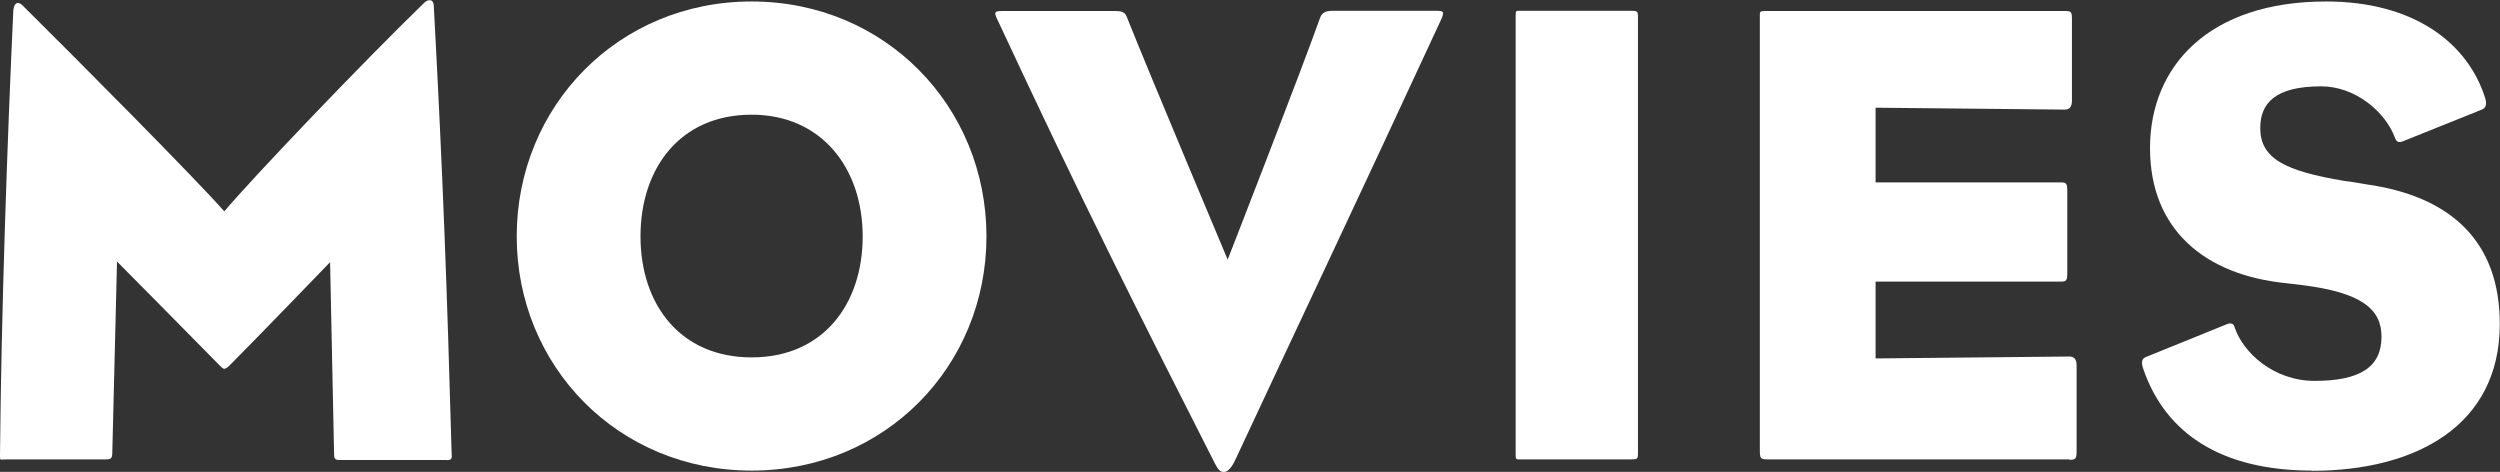 <?xml version="1.0" encoding="UTF-8"?><svg id="_レイヤー_2" xmlns="http://www.w3.org/2000/svg" viewBox="0 0 118.15 22.3"><rect x="0" y="0" width="118.15" height="22.3" fill="#333333" stroke="none"/><defs><style>.cls-1{fill:#fff;}</style></defs><g id="_レイヤー_1-2"><g><path class="cls-1" d="M21.14,21.74h-5.1c-.22,0-.25-.09-.25-.25l-.19-9.1s-3.5,3.63-4.75,4.88c-.09,.09-.19,.16-.25,.16s-.12-.06-.22-.16c-1.22-1.25-4.85-4.91-4.85-4.91l-.22,8.91c0,.41-.03,.44-.34,.44H.28c-.28,0-.28,.09-.28-.19C.06,14.83,.34,6.73,.63,.48c.03-.22,.09-.31,.19-.34,.09,0,.16,.03,.25,.12C3.78,2.95,9.19,8.39,10.6,9.99c1.31-1.56,6.53-7.03,9.47-9.88,.09-.09,.22-.12,.31-.09,.06,.03,.12,.12,.12,.25,.44,8.16,.63,13.51,.84,21.04,0,.25,.09,.44-.22,.44Z"/><path class="cls-1" d="M35.52,22.24c-6.32,0-11.1-4.94-11.1-11.07S29.2,.07,35.52,.07s11.1,4.97,11.1,11.1-4.78,11.07-11.1,11.07Zm0-16.82c-3.38,0-5.25,2.53-5.25,5.75s1.88,5.72,5.25,5.72,5.25-2.5,5.25-5.72-1.94-5.75-5.25-5.75Z"/><path class="cls-1" d="M58.31,21.87c-.13,.25-.31,.44-.47,.44s-.28-.12-.41-.38c-3.53-6.94-6.38-12.6-10.22-20.85-.25-.5-.25-.56,.16-.56h5.31c.28,0,.47,.03,.56,.25,1.03,2.59,4.78,11.5,4.78,11.5,0,0,3.44-8.82,4.35-11.38,.09-.28,.25-.38,.63-.38h4.85c.41,0,.44,.03,.19,.56-3.97,8.57-5.88,12.57-9.72,20.79Z"/><path class="cls-1" d="M77.1,21.71h-5.19c-.28,0-.28,.03-.28-.28V.79c0-.31,0-.28,.28-.28h5.19c.28,0,.31,.03,.31,.28V21.43c0,.25-.03,.28-.31,.28Z"/><path class="cls-1" d="M97.8,21.71h-14.29c-.31,0-.34-.06-.34-.44V.83c0-.28-.03-.31,.28-.31h14.13c.31,0,.34,.03,.34,.41v3.81c0,.28-.09,.44-.34,.44l-8.94-.09v3.53h8.75c.28,0,.31,.06,.31,.44v3.81c0,.38-.03,.44-.31,.44h-8.75v3.63l9.16-.09q.34,0,.34,.41v4.03c0,.38-.03,.44-.34,.44Z"/><path class="cls-1" d="M109.27,22.24c-4.25,0-6.91-1.72-7.97-4.78-.12-.34-.09-.5,.12-.59l3.85-1.56q.28-.09,.34,.16c.38,1.16,1.81,2.53,3.78,2.53,2.16,0,3.16-.66,3.16-2.09,0-1.28-.91-2.09-3.78-2.44-.22-.03-.53-.06-.75-.09-3.78-.38-6.41-2.5-6.41-6.38S104.4,.07,109.93,.07c4.16,0,6.72,1.97,7.53,4.6,.09,.34-.03,.47-.22,.53l-3.66,1.47c-.22,.09-.31,.03-.38-.12-.44-1.25-1.88-2.47-3.5-2.47-2.19,0-2.88,.81-2.88,1.97,0,1.44,1.16,2.03,3.97,2.5,.28,.03,.63,.09,1.03,.16,4,.56,6.32,2.69,6.32,6.6,0,4.81-3.97,6.94-8.88,6.94Z"/></g></g></svg>